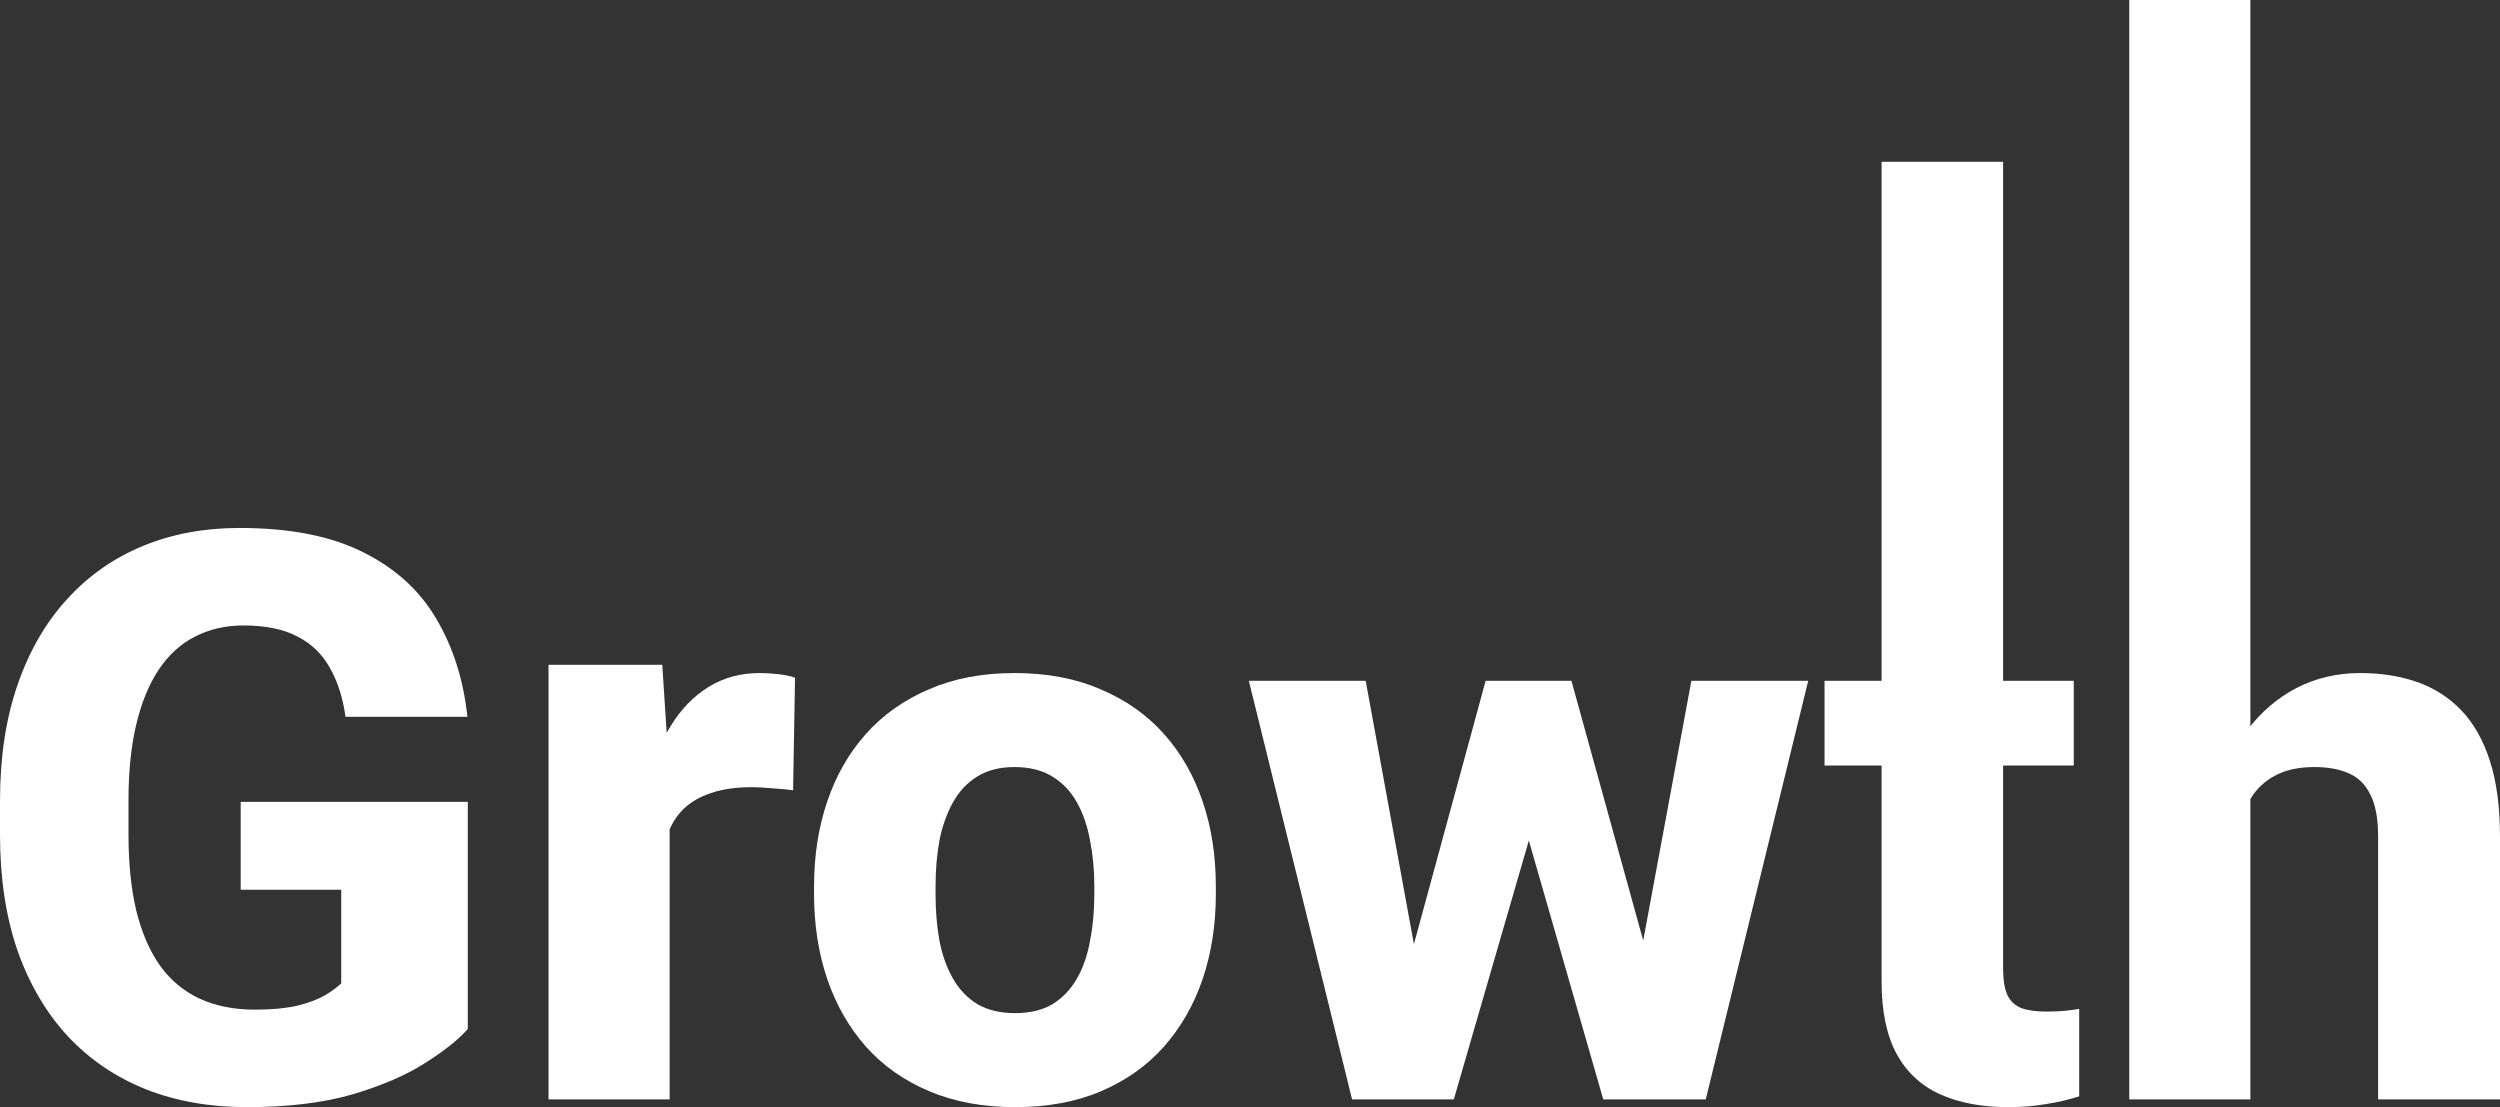 <svg xmlns="http://www.w3.org/2000/svg" width="420" height="186" viewBox="0 0 420 186" fill="none"><rect x="0" y="0" width="420" height="186" fill="#333333" stroke="none"/><path d="M78.587 134.716V172.87C77.022 174.647 74.63 176.554 71.413 178.59C68.239 180.627 64.174 182.382 59.217 183.855C54.261 185.285 48.348 186 41.478 186C35.261 186 29.609 185.003 24.522 183.01C19.435 180.973 15.065 178.005 11.413 174.105C7.761 170.162 4.935 165.352 2.935 159.676C0.978 153.999 0 147.499 0 140.176V134.586C0 127.263 0.978 120.763 2.935 115.087C4.891 109.41 7.652 104.622 11.217 100.722C14.783 96.779 19.022 93.789 23.935 91.752C28.848 89.716 34.283 88.697 40.239 88.697C48.717 88.697 55.652 90.062 61.044 92.792C66.435 95.479 70.522 99.205 73.304 103.972C76.13 108.738 77.87 114.22 78.522 120.417H58.044C57.609 117.253 56.739 114.523 55.435 112.227C54.174 109.93 52.37 108.175 50.022 106.962C47.674 105.705 44.63 105.077 40.891 105.077C37.891 105.077 35.174 105.705 32.739 106.962C30.348 108.175 28.326 110.017 26.674 112.487C25.022 114.957 23.761 118.033 22.891 121.717C22.022 125.356 21.587 129.603 21.587 134.456V140.176C21.587 145.029 22.022 149.298 22.891 152.981C23.804 156.664 25.13 159.741 26.87 162.211C28.609 164.637 30.804 166.479 33.456 167.735C36.152 168.992 39.283 169.62 42.848 169.62C45.63 169.62 47.978 169.404 49.891 168.97C51.804 168.494 53.37 167.909 54.587 167.215C55.804 166.479 56.717 165.807 57.326 165.201V149.471H40.435V134.716H78.587Z" fill="white"></path><path d="M112.5 130.751V184.7H92.152V111.691H111.261L112.5 130.751ZM133.565 113.852L133.239 132.766C132.37 132.636 131.239 132.528 129.848 132.441C128.457 132.311 127.261 132.246 126.261 132.246C123.652 132.246 121.391 132.571 119.478 133.221C117.609 133.828 116.043 134.738 114.783 135.951C113.565 137.165 112.652 138.681 112.043 140.501C111.435 142.278 111.13 144.336 111.13 146.676L107.283 144.791C107.283 140.154 107.739 135.908 108.652 132.051C109.565 128.195 110.891 124.858 112.63 122.042C114.37 119.182 116.5 116.972 119.022 115.412C121.543 113.852 124.413 113.072 127.63 113.072C128.674 113.072 129.739 113.137 130.826 113.267C131.913 113.397 132.826 113.592 133.565 113.852Z" fill="white"></path><path d="M136.761 150.251V148.886C136.761 143.729 137.5 138.984 138.978 134.651C140.457 130.275 142.63 126.483 145.5 123.276C148.37 120.07 151.891 117.578 156.065 115.802C160.239 113.982 165.022 113.072 170.413 113.072C175.891 113.072 180.717 113.982 184.891 115.802C189.109 117.578 192.652 120.07 195.522 123.276C198.391 126.483 200.565 130.275 202.043 134.651C203.522 138.984 204.261 143.729 204.261 148.886V150.251C204.261 155.364 203.522 160.109 202.043 164.486C200.565 168.819 198.391 172.61 195.522 175.86C192.652 179.067 189.13 181.558 184.957 183.335C180.783 185.112 175.978 186 170.543 186C165.152 186 160.348 185.112 156.13 183.335C151.913 181.558 148.37 179.067 145.5 175.86C142.63 172.61 140.457 168.819 138.978 164.486C137.5 160.109 136.761 155.364 136.761 150.251ZM157.174 148.886V150.251C157.174 153.024 157.391 155.624 157.826 158.051C158.304 160.477 159.065 162.601 160.109 164.421C161.152 166.24 162.522 167.67 164.217 168.71C165.957 169.707 168.065 170.205 170.543 170.205C173.022 170.205 175.109 169.707 176.804 168.71C178.5 167.67 179.87 166.24 180.913 164.421C181.957 162.601 182.696 160.477 183.13 158.051C183.609 155.624 183.848 153.024 183.848 150.251V148.886C183.848 146.156 183.609 143.599 183.13 141.216C182.696 138.789 181.957 136.645 180.913 134.781C179.87 132.918 178.478 131.466 176.739 130.426C175.043 129.386 172.935 128.866 170.413 128.866C167.978 128.866 165.913 129.386 164.217 130.426C162.522 131.466 161.152 132.918 160.109 134.781C159.065 136.645 158.304 138.789 157.826 141.216C157.391 143.599 157.174 146.156 157.174 148.886Z" fill="white"></path><path d="M235.761 165.136L249.587 114.372H262.435L258.065 136.991L244.239 184.7H233.739L235.761 165.136ZM229.435 114.372L238.696 164.941L239.674 184.7H227.152L209.804 114.372H229.435ZM274.957 163.966L284.152 114.372H303.783L286.565 184.7H274.043L274.957 163.966ZM264 114.372L277.957 164.876L279.978 184.7H269.348L255.652 137.056L251.478 114.372H264Z" fill="white"></path><path d="M348.391 114.372V128.606H306.522V114.372H348.391ZM316.109 27.178H336.522V162.666C336.522 164.616 336.761 166.11 337.239 167.15C337.717 168.19 338.5 168.927 339.587 169.36C340.674 169.75 342.065 169.945 343.761 169.945C344.978 169.945 346.022 169.902 346.891 169.815C347.761 169.729 348.565 169.62 349.304 169.49V184.18C347.565 184.743 345.717 185.177 343.761 185.48C341.804 185.827 339.674 186 337.37 186C332.978 186 329.174 185.285 325.957 183.855C322.783 182.425 320.348 180.172 318.652 177.095C316.957 173.975 316.109 169.924 316.109 164.941V27.178Z" fill="white"></path><path d="M378.065 0V184.7H357.717V0H378.065ZM375.391 147.066L370.304 147.196C370.304 142.256 370.913 137.728 372.13 133.611C373.391 129.451 375.174 125.833 377.478 122.757C379.783 119.68 382.543 117.297 385.761 115.607C389.022 113.917 392.609 113.072 396.522 113.072C400 113.072 403.174 113.57 406.043 114.567C408.913 115.563 411.391 117.145 413.478 119.312C415.565 121.478 417.174 124.316 418.304 127.826C419.435 131.336 420 135.605 420 140.631V184.7H399.522V140.501C399.522 137.511 399.087 135.171 398.217 133.481C397.391 131.791 396.174 130.6 394.565 129.906C393 129.213 391.087 128.866 388.826 128.866C386.174 128.866 383.978 129.343 382.239 130.296C380.5 131.206 379.13 132.485 378.13 134.131C377.13 135.778 376.413 137.706 375.978 139.916C375.587 142.126 375.391 144.509 375.391 147.066Z" fill="white"></path></svg>